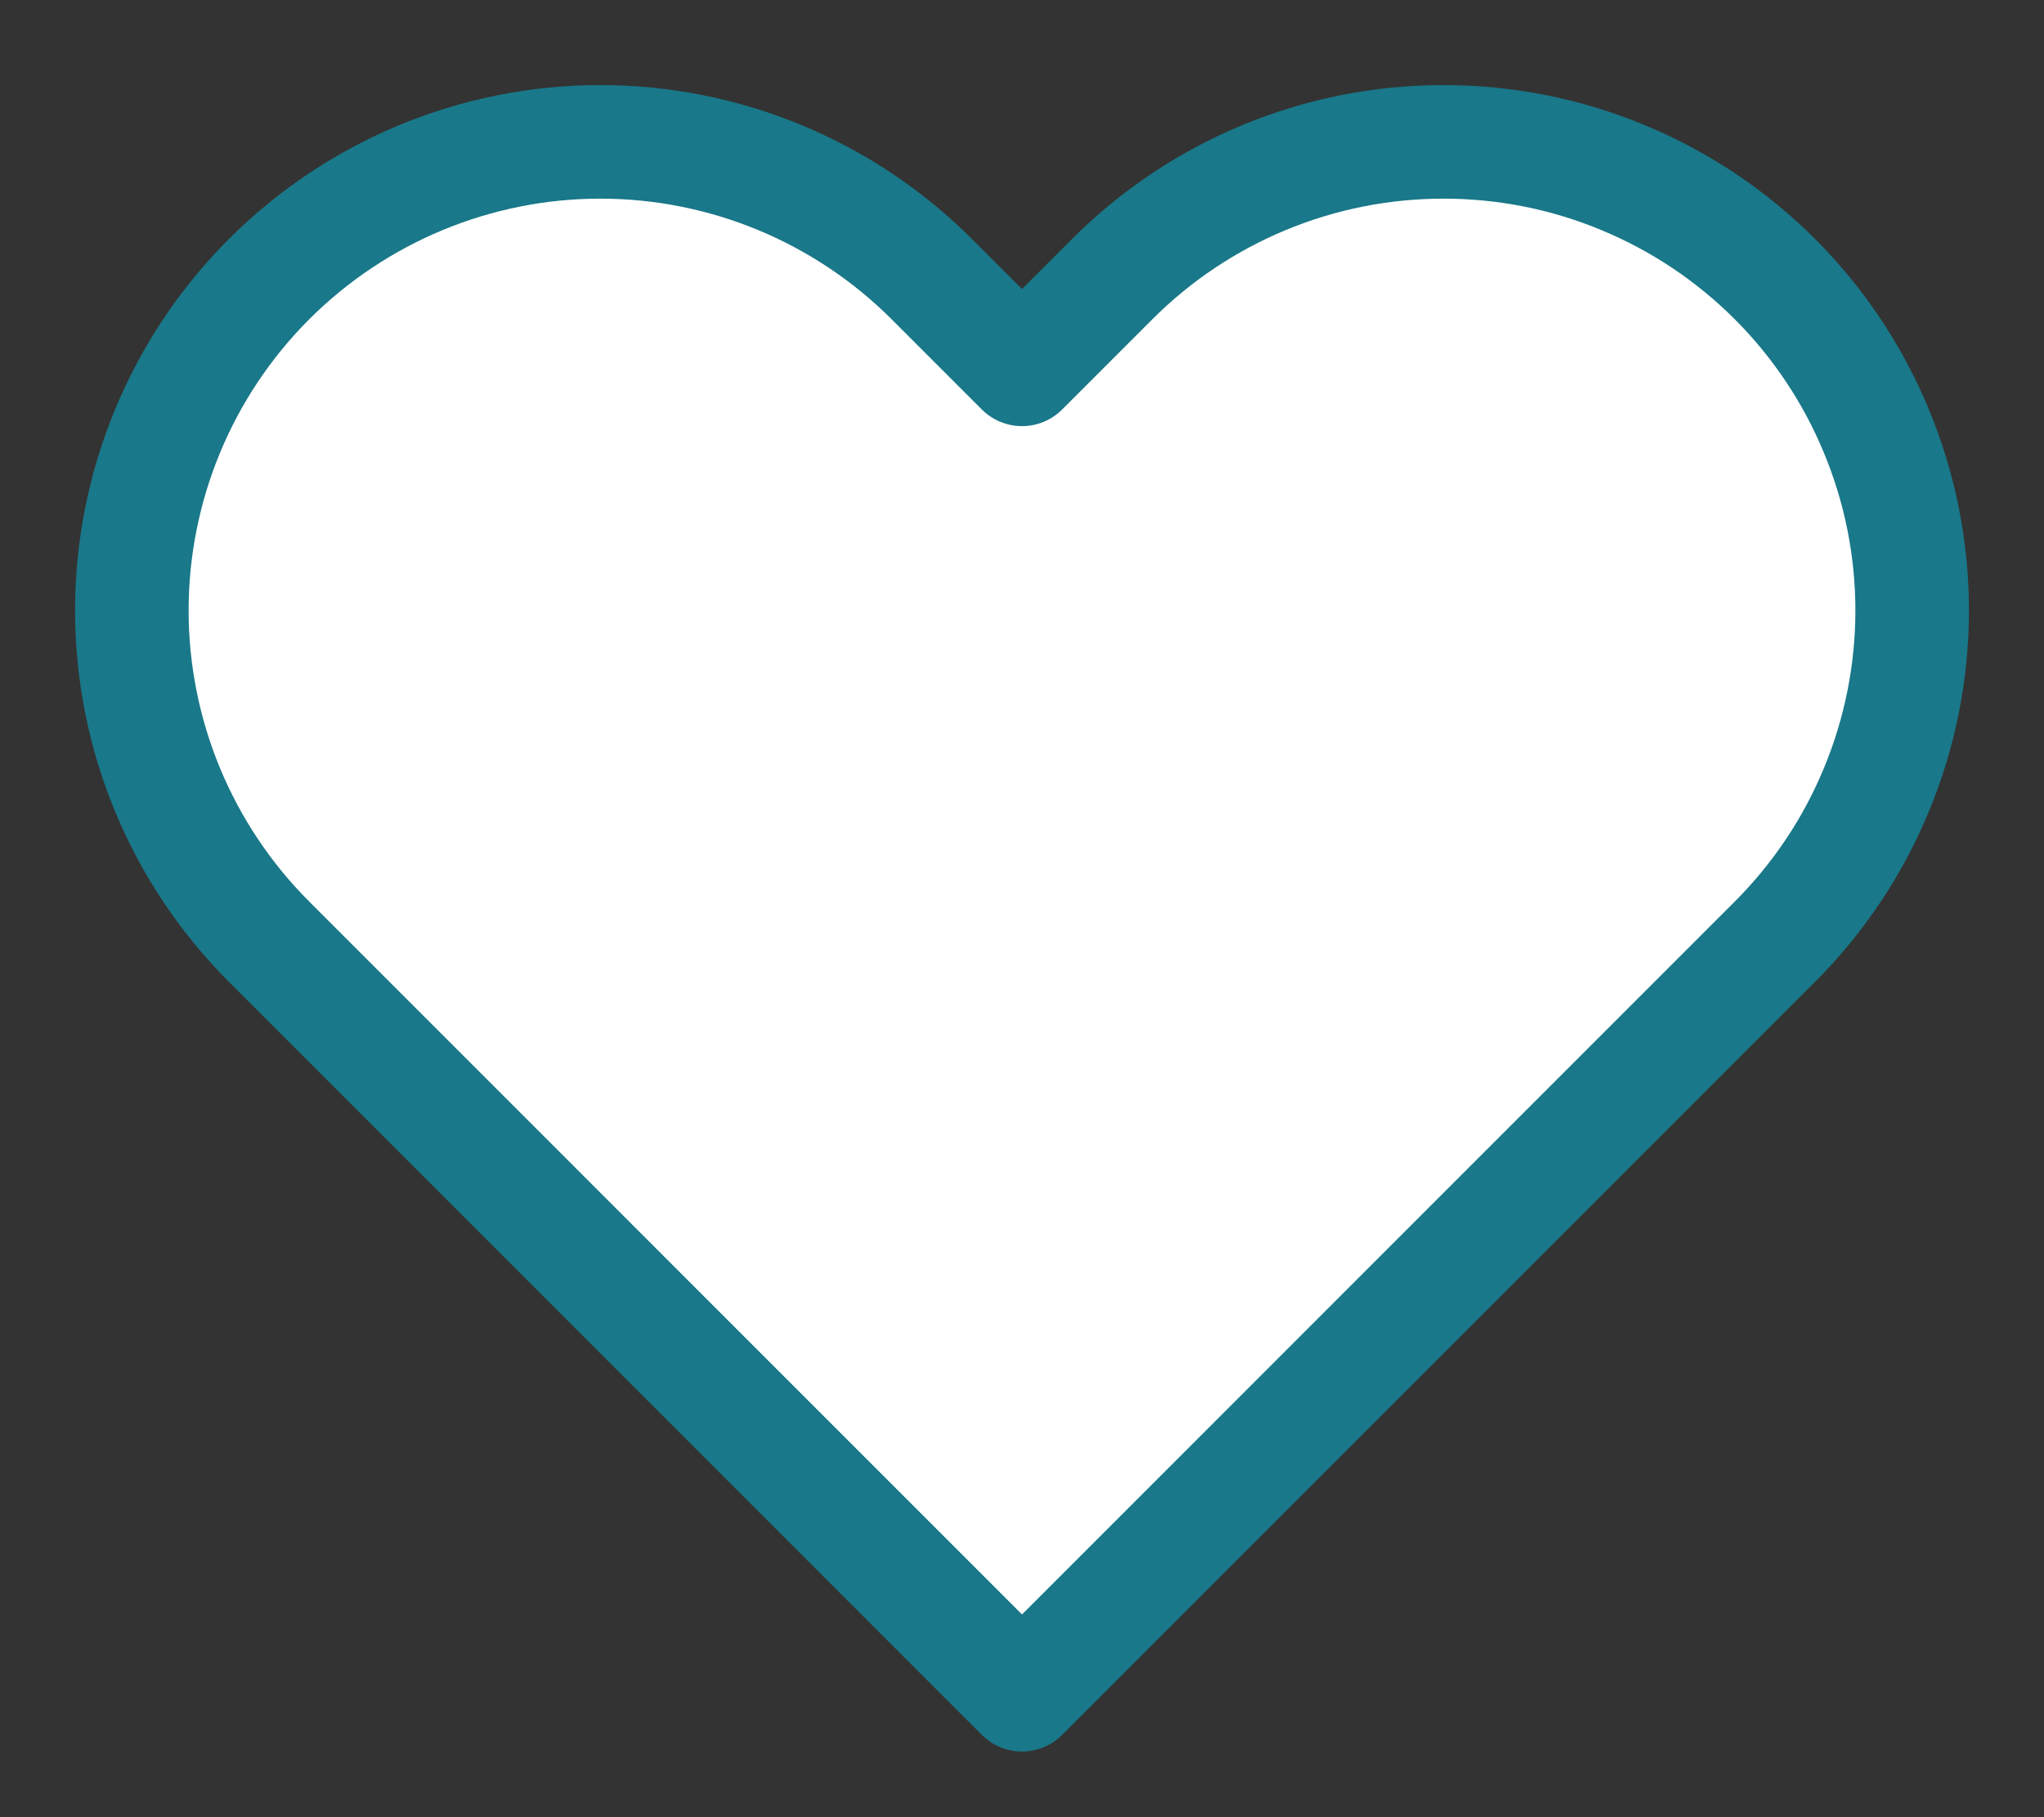 <svg width="18" height="16" viewBox="0 0 18 16" fill="none" xmlns="http://www.w3.org/2000/svg">
<rect x="0" y="0" width="18" height="16" fill="#333333" stroke="none"/>
<path d="M15.63 2.457C15.247 2.074 14.792 1.77 14.291 1.563C13.791 1.355 13.254 1.249 12.712 1.249C12.171 1.249 11.634 1.355 11.133 1.563C10.633 1.77 10.178 2.074 9.795 2.457L9 3.252L8.205 2.457C7.431 1.684 6.382 1.249 5.287 1.249C4.193 1.249 3.144 1.684 2.37 2.457C1.596 3.231 1.161 4.281 1.161 5.375C1.161 6.469 1.596 7.519 2.37 8.292L3.165 9.087L9 14.922L14.835 9.087L15.63 8.292C16.013 7.909 16.317 7.455 16.524 6.954C16.732 6.453 16.839 5.917 16.839 5.375C16.839 4.833 16.732 4.296 16.524 3.796C16.317 3.295 16.013 2.84 15.63 2.457Z" fill="white" stroke="#197889" stroke-linecap="round" stroke-linejoin="round"/>
</svg>
